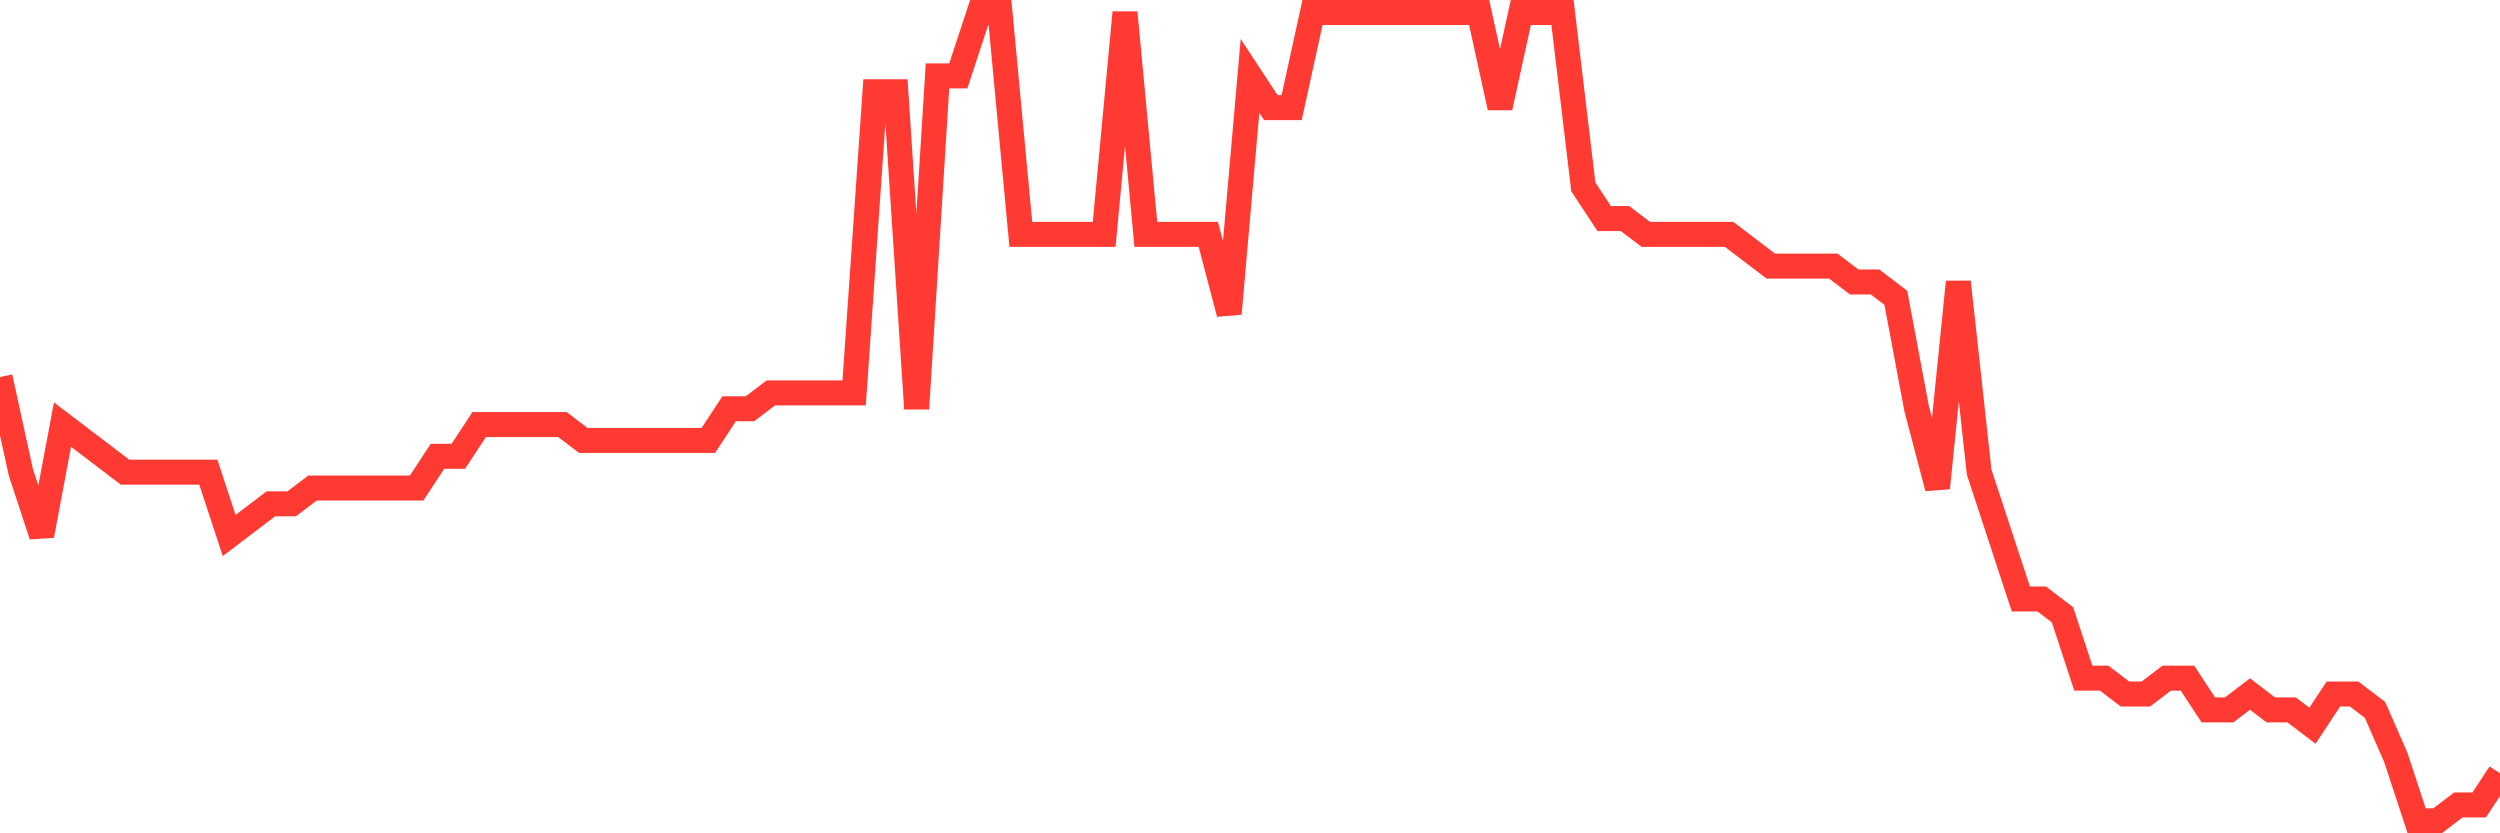 <svg
  xmlns="http://www.w3.org/2000/svg"
  xmlns:xlink="http://www.w3.org/1999/xlink"
  width="120"
  height="40"
  viewBox="0 0 120 40"
  preserveAspectRatio="none"
>
  <polyline
    points="0,18.098 1,22.663 2,25.706 3,20.38 4,21.141 5,21.902 6,22.663 7,22.663 8,22.663 9,22.663 10,22.663 11,25.706 12,24.945 13,24.184 14,24.184 15,23.424 16,23.424 17,23.424 18,23.424 19,23.424 20,23.424 21,21.902 22,21.902 23,20.38 24,20.38 25,20.38 26,20.38 27,20.38 28,21.141 29,21.141 30,21.141 31,21.141 32,21.141 33,21.141 34,21.141 35,19.62 36,19.62 37,18.859 38,18.859 39,18.859 40,18.859 41,18.859 42,4.404 43,4.404 44,19.62 45,3.643 46,3.643 47,0.6 48,0.6 49,11.251 50,11.251 51,11.251 52,11.251 53,11.251 54,0.6 55,11.251 56,11.251 57,11.251 58,11.251 59,15.055 60,3.643 61,5.165 62,5.165 63,0.6 64,0.6 65,0.6 66,0.6 67,0.6 68,0.6 69,0.6 70,0.6 71,0.6 72,5.165 73,0.6 74,0.6 75,0.6 76,8.969 77,10.49 78,10.49 79,11.251 80,11.251 81,11.251 82,11.251 83,11.251 84,12.012 85,12.773 86,12.773 87,12.773 88,12.773 89,13.533 90,13.533 91,14.294 92,19.62 93,23.424 94,13.533 95,22.663 96,25.706 97,28.749 98,28.749 99,29.51 100,32.553 101,32.553 102,33.314 103,33.314 104,32.553 105,32.553 106,34.075 107,34.075 108,33.314 109,34.075 110,34.075 111,34.835 112,33.314 113,33.314 114,34.075 115,36.357 116,39.4 117,39.4 118,38.639 119,38.639 120,37.118"
    fill="none"
    stroke="#ff3a33"
    stroke-width="1.2"
  >
  </polyline>
</svg>
